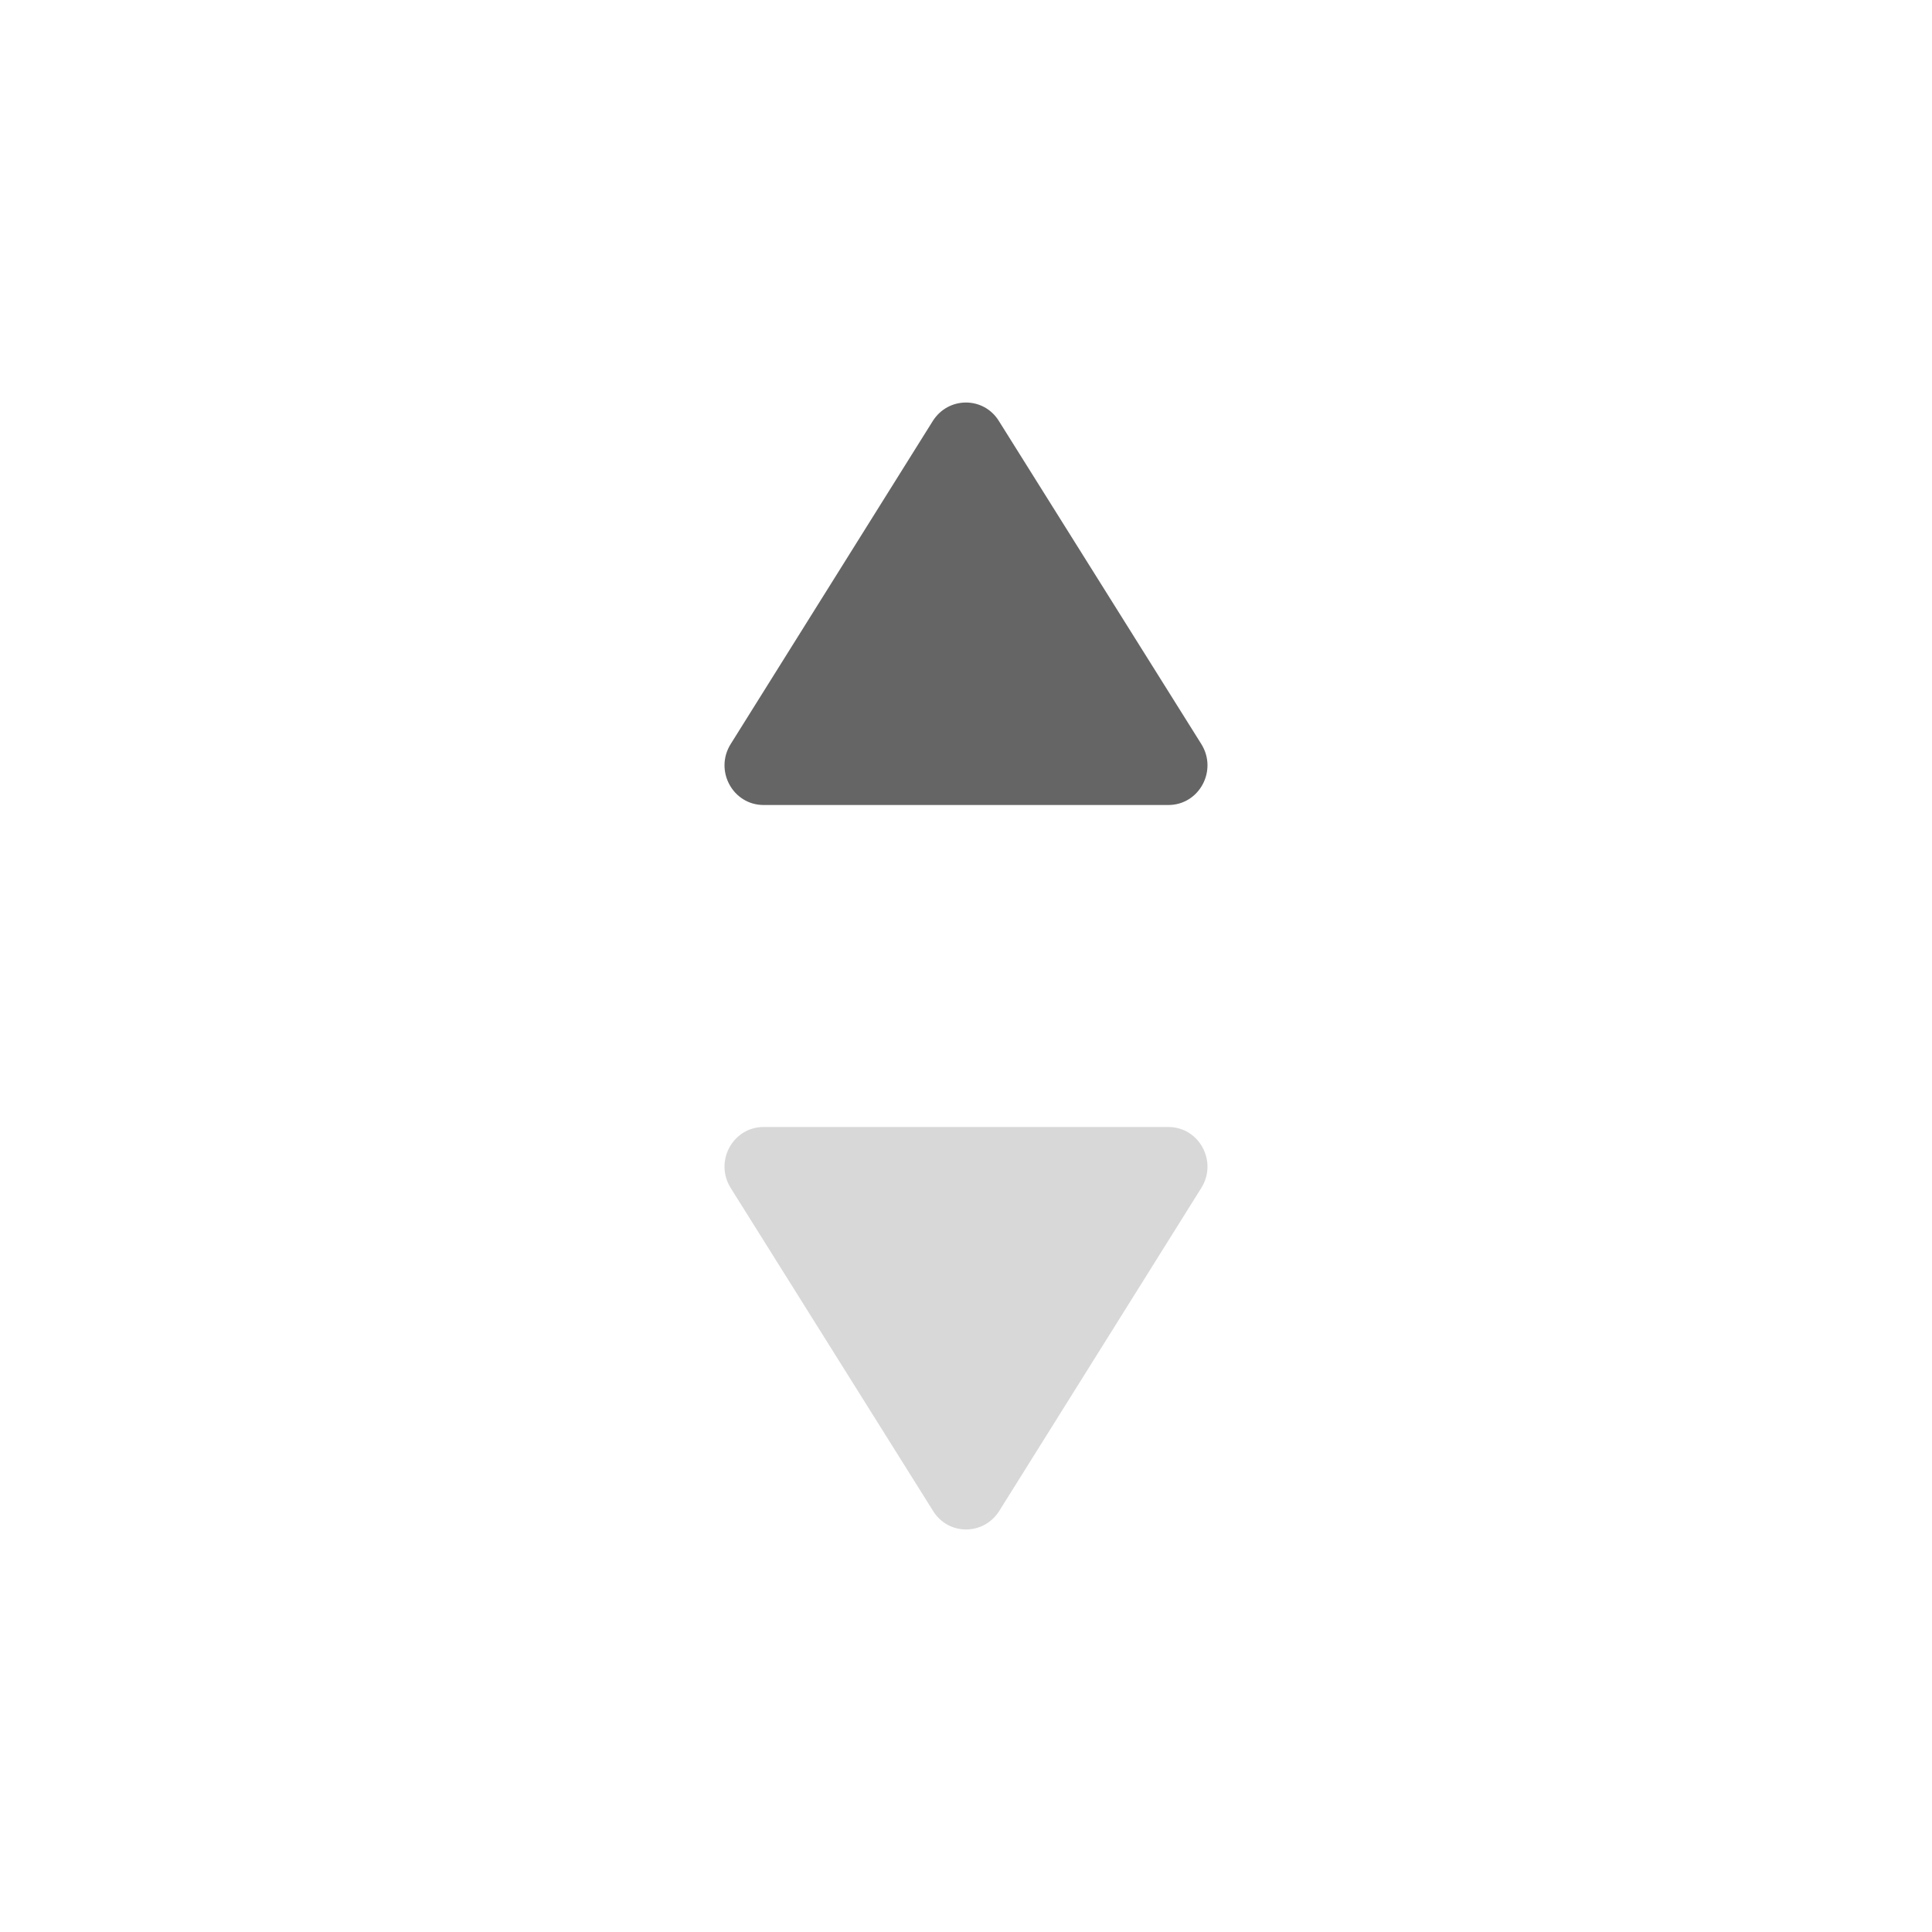 <svg width='24' height='24' viewBox='0 0 24 24' fill='none' xmlns='http://www.w3.org/2000/svg'><path d='M9.486 10L14.514 10C14.897 10 15.13 9.571 14.922 9.241L12.408 5.229C12.218 4.924 11.782 4.924 11.588 5.229L9.078 9.241C8.87 9.571 9.103 10 9.486 10Z' fill='#656565'/><path opacity='0.25' d='M14.514 14L9.486 14C9.103 14 8.87 14.429 9.078 14.759L11.592 18.771C11.782 19.076 12.218 19.076 12.412 18.771L14.922 14.759C15.13 14.429 14.897 14 14.514 14Z' fill='#656565'/></svg>